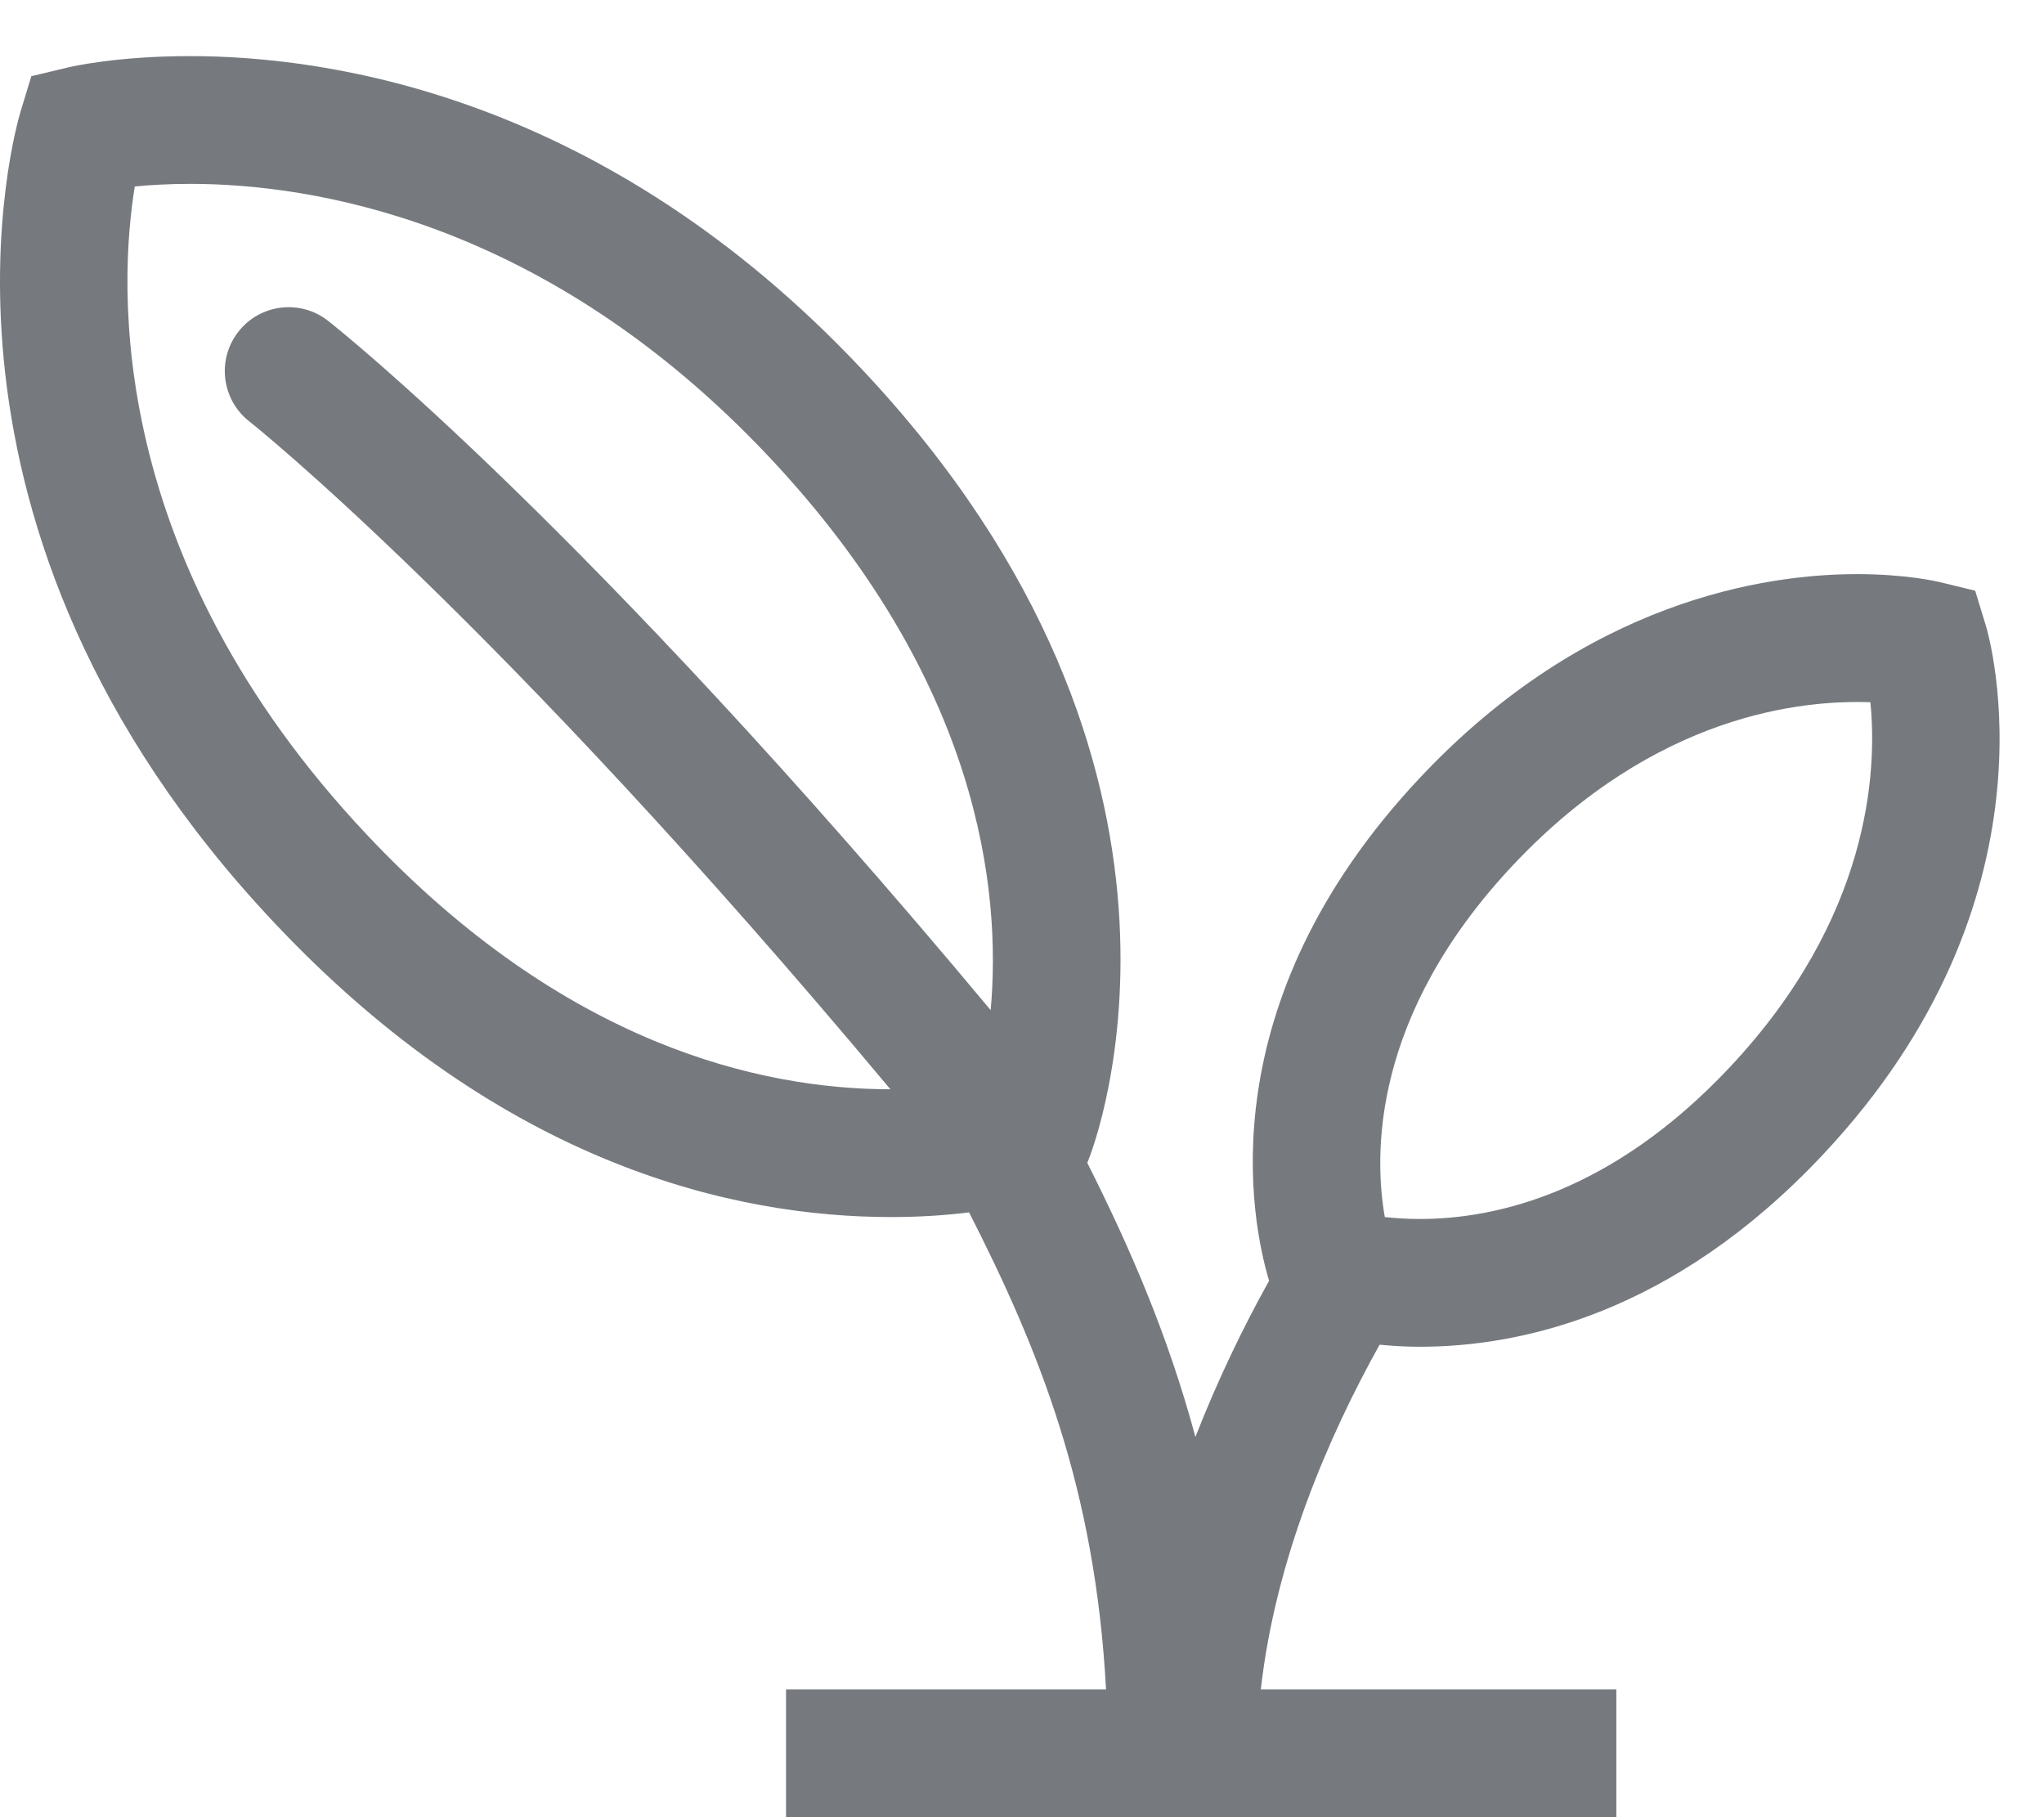 <svg width="18" height="16" viewBox="0 0 18 16" fill="none" xmlns="http://www.w3.org/2000/svg">
<path d="M12.503 11.858C13.396 11.858 14.736 11.565 16.046 10.174C18.184 7.906 17.517 5.606 17.488 5.509L17.394 5.201L17.081 5.125C17.051 5.118 16.779 5.055 16.353 5.055C15.546 5.055 13.974 5.288 12.51 6.842C10.622 8.846 11.022 10.765 11.176 11.277C10.951 11.68 10.726 12.144 10.527 12.652C10.286 11.755 9.948 10.979 9.575 10.239L9.587 10.208C9.643 10.069 10.902 6.767 7.588 3.249C5.33 0.851 2.915 0.494 1.676 0.494C1.033 0.494 0.633 0.585 0.589 0.596L0.276 0.671L0.182 0.979C0.138 1.126 -0.879 4.629 2.414 8.123C4.432 10.267 6.482 10.716 7.847 10.716C8.11 10.716 8.338 10.699 8.534 10.675C9.15 11.884 9.645 13.107 9.74 14.875H6.922V16H14.234V14.875H11.103C11.233 13.726 11.698 12.65 12.149 11.84C12.256 11.85 12.373 11.858 12.503 11.858ZM13.328 7.613C14.582 6.284 15.873 6.162 16.471 6.183C16.531 6.786 16.474 8.079 15.228 9.402C14.192 10.502 13.175 10.733 12.503 10.733C12.385 10.733 12.282 10.725 12.195 10.716C12.101 10.18 12.069 8.95 13.328 7.613ZM3.233 7.352C0.926 4.904 1.046 2.507 1.187 1.642C1.317 1.629 1.483 1.619 1.676 1.619C2.733 1.619 4.801 1.931 6.77 4.02C8.631 5.997 8.819 7.844 8.724 8.894C5.16 4.623 2.982 2.898 2.888 2.824C2.644 2.633 2.29 2.676 2.099 2.921C1.908 3.165 1.951 3.519 2.195 3.71C2.217 3.727 4.373 5.44 7.841 9.591C6.699 9.59 4.974 9.2 3.233 7.352Z" fill="#767A7F"/>
</svg>

